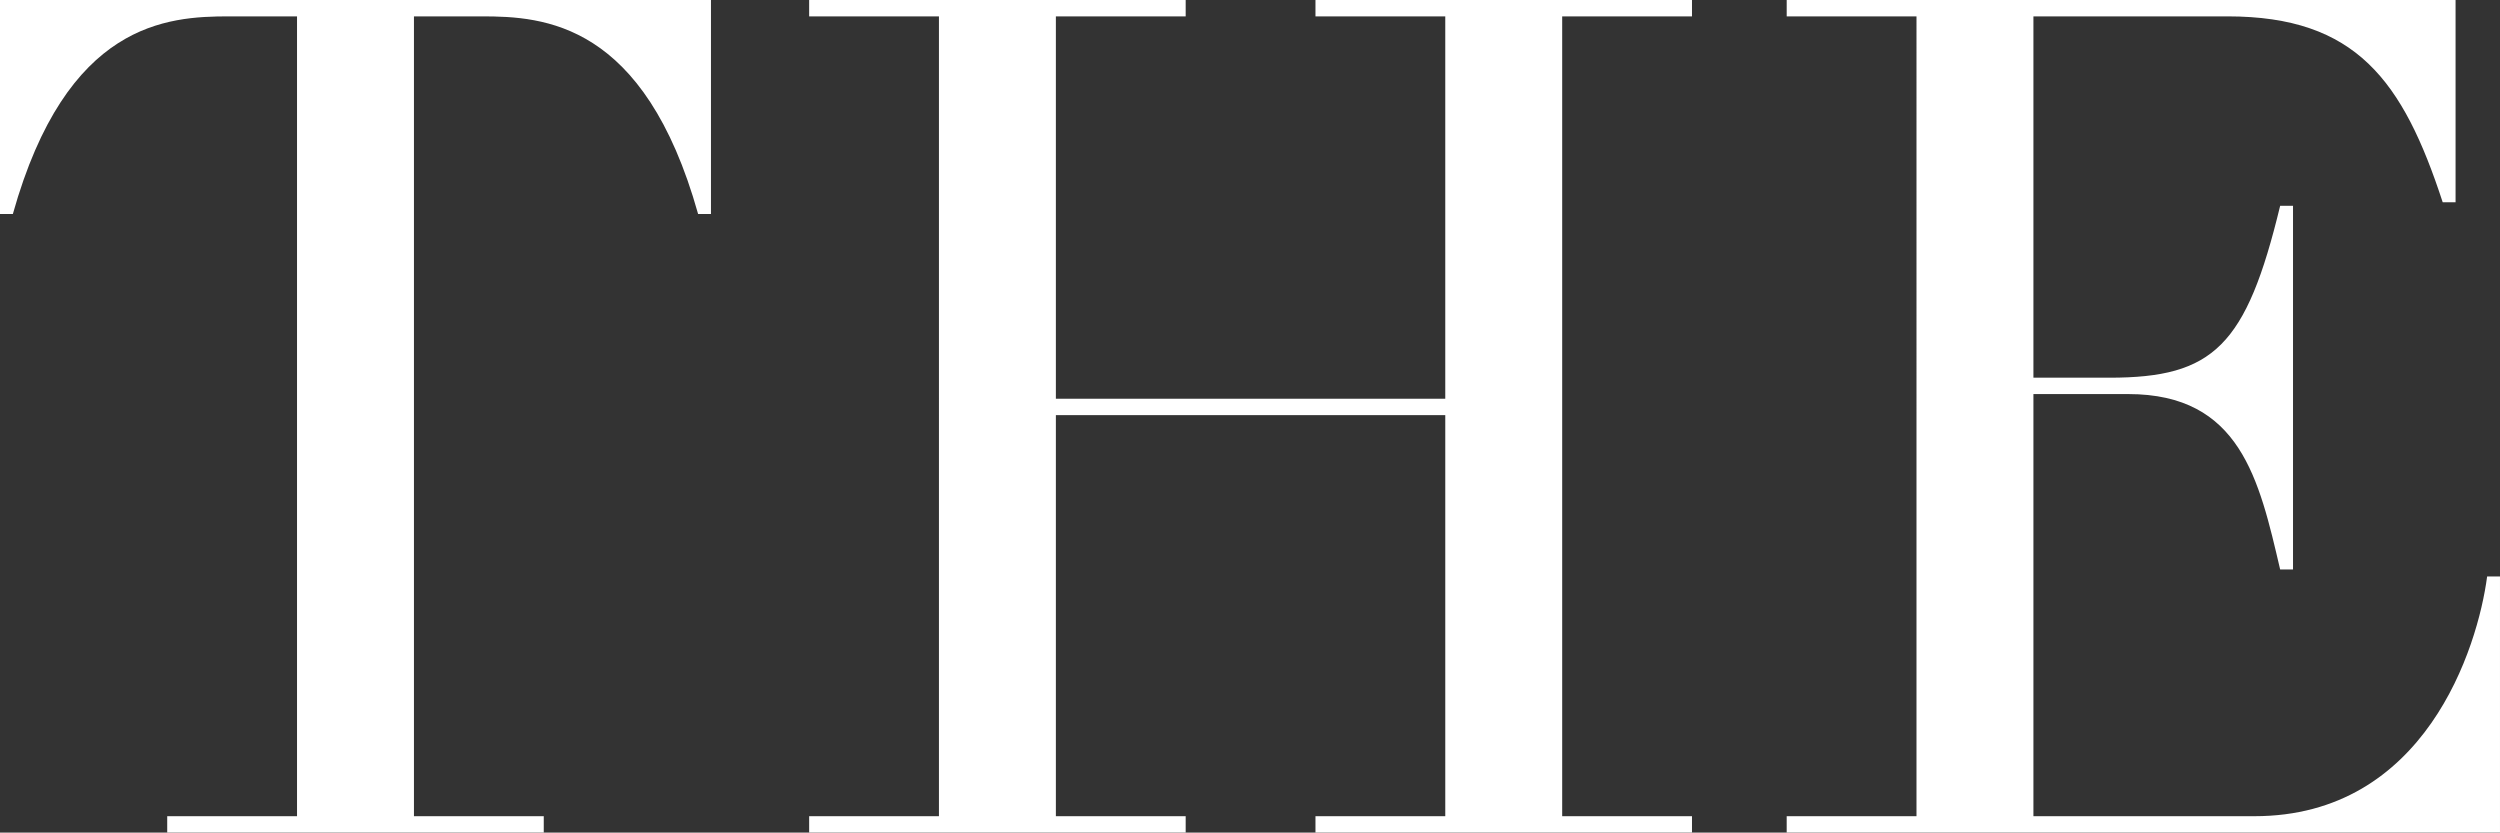 <?xml version="1.0" encoding="UTF-8"?><svg id="design" xmlns="http://www.w3.org/2000/svg" width="183.142" height="60.992" viewBox="0 0 183.142 60.992"><rect x="0" y="0" width="183.142" height="60.992" fill="#333333" stroke="none"/><defs><style>.cls-1{fill:#fff;}</style></defs><path class="cls-1" d="M12.25,59.792h9.509V1.199h-4.969C12.25,1.199,4.883,1.627.942,15.676h-.942V0h52.083v15.676h-.942C47.2,1.627,39.834,1.199,35.293,1.199h-4.968v58.593h9.509v1.199H12.25v-1.199Z"/><path class="cls-1" d="M59.276,59.792h9.508V1.199h-9.508V0h27.583v1.199h-9.509v28.012h28.526V1.199h-9.509V0h27.583v1.199h-9.509v58.593h9.509v1.199h-27.583v-1.199h9.509v-29.382h-28.526v29.382h9.509v1.199h-27.583v-1.199Z"/><path class="cls-1" d="M130.888,59.792h9.508V1.199h-9.508V0h48.999v14.819h-.942c-2.913-8.909-6.339-13.62-15.762-13.62h-14.221v26.47h5.568c7.624,0,10.022-2.313,12.507-12.593h.942v26.642h-.942c-1.542-6.596-2.913-12.85-11.137-12.85h-6.938v30.924h16.19c12.507,0,16.361-12.335,17.047-17.561h.942v18.76h-52.254v-1.199Z"/></svg>